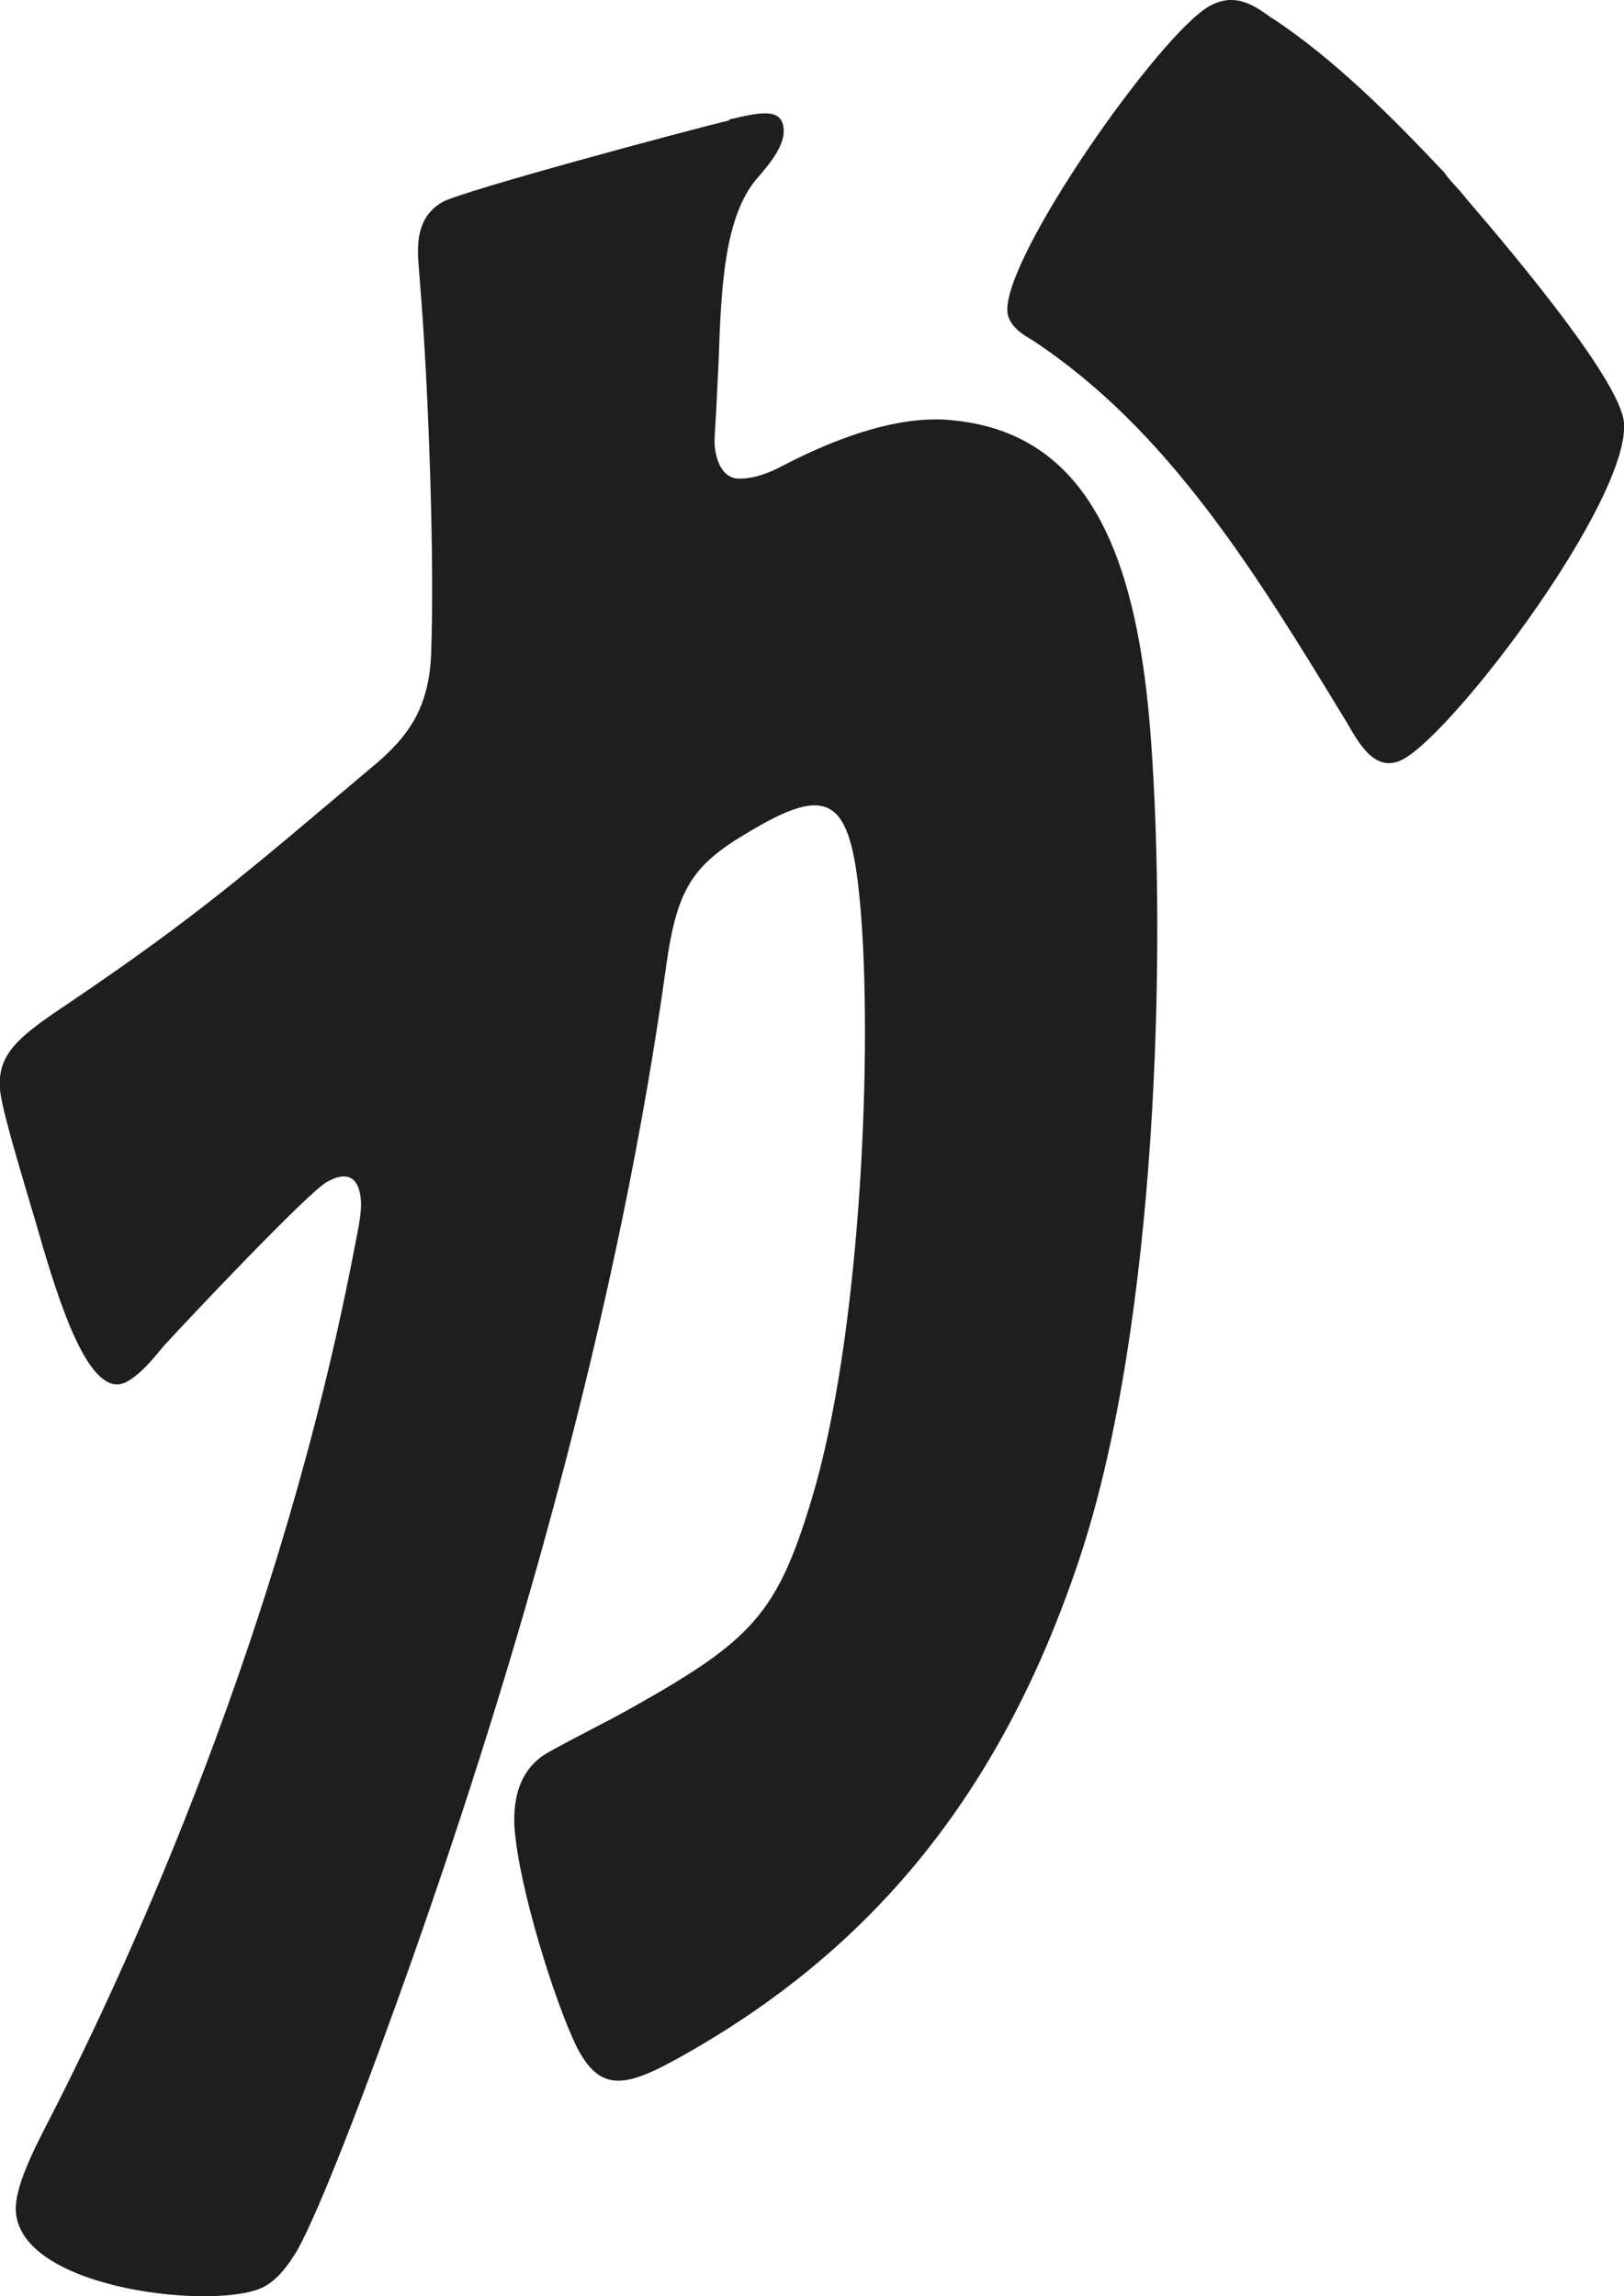<?xml version="1.0" encoding="UTF-8"?><svg id="_レイヤー_2" xmlns="http://www.w3.org/2000/svg" viewBox="0 0 52.2 73.8"><defs><style>.cls-1{fill:#1e1e1e;}</style></defs><g id="_レイヤー_2-2"><path class="cls-1" d="m23.44,3.84c.98-.23,1.69-.39,1.75.3.04.54-.45,1.13-.87,1.61-1.03,1.22-1.14,3.44-1.22,5.82l-.08,1.64c-.03.5-.06.92-.05,1.07.05.69.35,1.09.75,1.1.67.03,1.36-.37,1.55-.47,1.66-.85,3.72-1.62,5.46-1.39,4.41.48,5.85,4.64,6.26,10.18.51,6.84.2,18.71-2.22,26.17-2.59,7.95-6.93,12.87-12.78,16.17-1.84,1.04-2.69,1.27-3.47-.29-.7-1.45-1.83-5.06-1.98-6.98-.07-1,.19-1.95,1.08-2.45s1.79-.93,2.68-1.43c3.88-2.18,4.68-3.03,5.79-6.71,1.54-5.11,1.94-13.91,1.6-18.6-.27-3.61-.79-4.44-3.21-3.08-2.16,1.22-2.71,1.85-3.09,4.71-1.43,10.18-4.34,20.87-7.89,31.04-.76,2.19-2.96,8.31-3.95,10.08-.3.49-.6.9-1.04,1.15-1.4.79-7.81.15-8-2.39-.06-.77.58-2.01,1.1-3.02,2.6-5.07,7.44-15.73,9.78-27.94.14-.72.24-1.18.21-1.56-.06-.77-.47-.94-1.1-.58s-4.5,4.46-5.24,5.27c-.37.45-.73.89-1.17,1.14-1.08.61-2-1.92-2.71-4.32C.93,38.49.06,35.77,0,35.01c-.09-1.15.6-1.7,2.24-2.79,4.16-2.82,5.66-4.15,9.65-7.51,1.25-1.02,1.91-1.96,1.97-3.75.11-3.02-.09-8.36-.32-11.36l-.09-1.15c-.06-.77.02-1.53.78-1.96.64-.36,7.98-2.33,9.21-2.62v-.03ZM40.89.58c2.02,1.34,3.81,3.14,5.54,4.97.15.24.43.48.73.87,1.67,1.94,4.94,5.87,5.04,7.17.18,2.46-5.36,9.83-7.08,10.8-.89.5-1.43-.48-1.81-1.14-2.94-4.83-5.74-9.43-10.13-12.32-.28-.16-.76-.45-.8-.91-.13-1.77,4.9-8.93,6.49-9.82.83-.47,1.46-.02,2.02.39h0Z"/></g></svg>